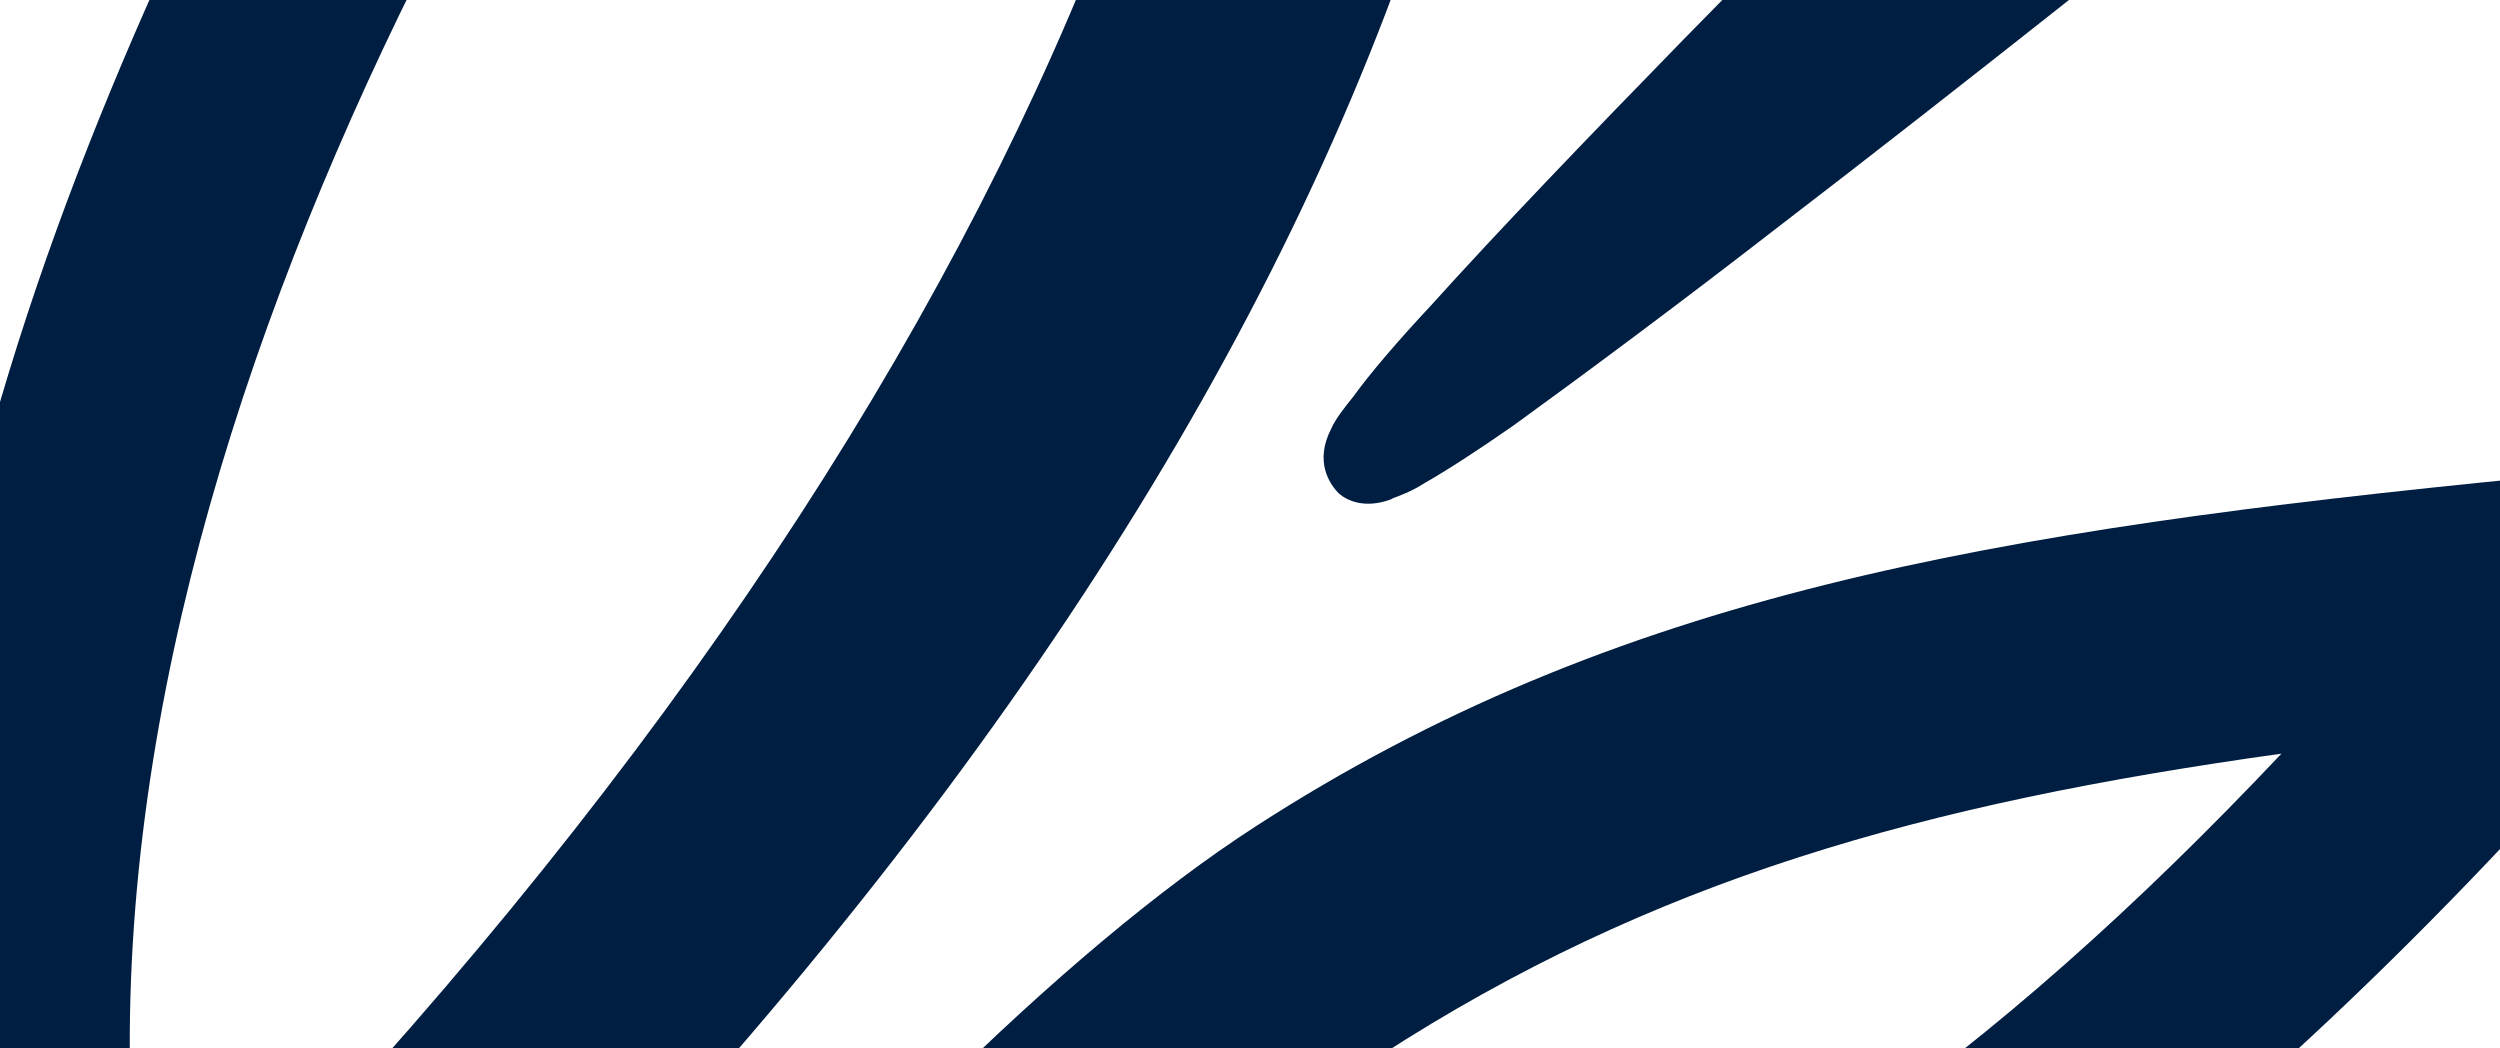 <svg width="620" height="260" viewBox="0 0 620 260" fill="none" xmlns="http://www.w3.org/2000/svg">
<path d="M344.997 123.828C338.549 126.224 334.127 124.199 332.082 122.413C329.632 120 325.985 114.364 330.131 106.35C331.199 103.882 333.411 101.118 335.622 98.354C339.841 92.514 346.677 84.536 355.078 75.545C371.366 57.452 393.937 33.959 417.447 9.859C461.63 -35.172 507.489 -81.732 518.194 -92.658C570.76 -145.336 619.632 -80.12 560.269 -37.259C536.943 -19.053 488.708 19.716 440.288 56.827C416.023 75.64 392.606 93.017 375.36 105.51C366.48 111.702 358.649 116.77 353.122 119.903C349.99 121.93 347.079 122.925 345.31 123.625" fill="#001E41"/>
<path d="M-170.213 306.95C-165.054 300.502 -157.463 290.258 -150.682 278.762C-148.987 275.888 -147.808 272.903 -146.113 270.029C-213.879 96.651 -321.702 -23.261 -359.32 -64.22C-411.214 -120.372 -358.097 -152.971 -320.958 -114.813C-283.304 -76.543 -261.972 -47.702 -207.463 36.524C-172.61 90.378 -144.776 142.999 -122.874 190.575C-116.864 137.374 -117.966 89.665 -126.824 41.644C-136.272 -8.661 -155.023 -59.609 -183.501 -118.033C-208.59 -167.1 -198.069 -187.236 -182.777 -193.134C-167.171 -199.235 -145.764 -190.878 -128.136 -156.085C-100.504 -103.776 -80.648 -50.435 -69.617 5.064C-58.788 60.251 -56.876 116.765 -65.853 174.995C-70.184 204.009 -79.601 234.093 -92.518 262.888C-63.857 338.074 -51.481 393.592 -48.847 405.214C-35.858 393.698 -23.495 382.588 -11.132 371.477C-55.849 177.406 26.055 15.559 84.3 -96.324C136.373 -195.772 226.343 -304.643 293.37 -340.469C334.972 -363.394 358.276 -350.045 367.614 -314.329C420.086 -89.737 325.611 135.775 76.306 371.308C90.252 372.944 135.279 371.791 142.944 371.274C143.681 370.353 144.418 369.431 145.155 368.51C202.954 296.452 263.388 236.017 311.31 205.004C400.576 147.233 494.02 131.626 626.854 118.515C664.586 113.643 676.209 148.769 656.568 169.92C550.144 293.881 449.787 360.607 374.82 386.912C312.952 408.737 235.647 417.009 168.77 419.42C157.512 432.925 147.488 446.964 138.718 460.192C159.831 459.855 181.755 460.771 203.771 462.516C290.287 469.163 517.077 493.424 538.467 495.574C538.467 495.574 540.641 495.499 542.704 495.941C578.335 500.869 579.954 533.584 557.697 549.321C528.549 569.517 389.708 605.619 320.619 618.346C173.524 645.128 88.997 644.302 65.345 603.634C53.316 582.987 52.452 555.559 59.805 525.034C50.151 527.284 41.529 529.754 33.625 532.648C8.641 558.591 11.841 634.263 72.541 704.707C105.184 746.22 161.428 779.566 211.501 802.691C261.059 825.705 291.475 833.563 302.694 837.852C356.582 854.51 338.761 931.348 274.649 905.758C193.606 877.355 87.511 804.747 33.517 735.737C-0.747 691.72 -27.493 635.285 -27.066 581.699L-27.471 581.073C-27.248 557.384 -21.276 529.53 -7.347 509.853C10.489 484.538 43.376 470.807 82.784 464.406C89.915 450.017 98.704 435.444 108.12 420.466C70.149 420.162 40.579 418.419 26.006 417.188C20.663 421.979 -19.337 456.307 -46.955 478.179C-74.463 499.535 -89.162 469.955 -95.756 445.346C-107.47 401.839 -115.61 361.794 -127.085 323.464C-134.676 333.707 -142.36 343.122 -150.761 352.114C-121.806 435.995 -141.082 498.225 -240.993 510.02C-268.352 513.066 -296.871 510.199 -332.815 505.474C-338.287 504.573 -358.129 502.754 -385.616 500.108C-351.203 518.262 -315.684 538.811 -281.326 561C-168.018 508.105 -28.107 469.535 -41.524 767.421C32.163 856.56 96.766 966.682 115.237 1068.01C132.033 1148.21 59.296 1170.41 42.371 1084.51C25.226 992.102 -5.48 915.129 -48.66 849.782C-61.213 934.76 -87.693 1016.76 -118.999 1065.89C-145.863 1108.16 -171.656 1110.19 -194.331 1051.12C-241.577 927.988 -217.491 831.992 -197.161 723.322C-196.369 718.367 -195.595 714.756 -194.931 711.662C-216.93 731.23 -243.701 751.665 -273.899 772.985C-335.952 815.81 -434.631 858.349 -496.092 858.143C-522.364 857.376 -537.764 841.132 -526.726 798.449C-509.974 731.632 -431.999 644.741 -341.444 591.022C-403.768 555.835 -473.683 530.892 -574.55 514.43C-635.383 506.266 -640.998 455.702 -592.267 441.046C-589.356 440.05 -586.243 439.368 -582.613 438.796C-555.088 431.2 -514.833 430.914 -465.606 432.818C-445.34 433.918 -319.325 450.098 -292.151 452.946C-253.093 456.99 -203.461 459.52 -193.877 409.781C-194.724 403.666 -196.087 397.44 -198.168 390.79C-307.387 454.811 -399.09 336.461 -424.915 273.21C-440.187 270.211 -455.258 267.525 -470.641 265.042C-514.304 257.316 -562.444 251.599 -669.704 233.499C-746.455 216.533 -725.207 146.364 -649.175 162.905C-587.052 175.122 -506.193 194.315 -444.457 212.113C-456.963 158.456 -460.366 97.576 -458.096 37.911C-456.288 4.311 -432.244 -13.471 -389.062 29.218C-333.907 81.483 -225.07 195.407 -169.2 308.516M113.691 564.349C129.699 589.085 218.427 577.863 308.242 562.829C352.22 555.247 389.602 545.714 411.931 539.704C353.566 532.607 292.199 525.678 264.508 522.719C200.764 515.55 150.284 514.457 110.71 517.856C105.384 536.407 105.991 552.451 113.894 564.662M565.794 186.908C476.531 199.364 409.634 218.224 342.293 261.806C305.021 285.928 259.273 324.42 218.241 366.079C229.958 364.271 293.059 358.085 345.567 339.651C426.153 311.043 493.55 263.427 565.794 186.908ZM-230.167 595.416C-196.14 619.153 -164.712 643.681 -138.331 666.591C-124.533 678.984 -110.643 692.207 -96.458 706.572C-96.063 602.807 -116.177 545.634 -230.167 595.416ZM-150.995 999.973C-123.392 934.131 -105.331 854.917 -99.393 784.437C-114.683 767.678 -130.71 751.84 -147.677 736.61C-183.761 877.243 -167.333 954.128 -151.106 1000.49M-456.2 786.569C-452.773 785.683 -432.949 781.295 -409.569 774.16C-398.349 770.897 -386.392 766.712 -373.808 762.123C-323.05 743.045 -272.052 714.038 -228.717 670.444C-249.497 654.128 -268.951 639.175 -288.94 625.457C-358.288 664.562 -429.131 721.96 -456.2 786.569ZM308.73 -276.221C288.814 -265.108 260.421 -239.625 226.832 -197.452C130.487 -76.459 4.03 134.655 37.749 323.405C246.024 114.426 335.117 -96.053 308.933 -275.908M-400.25 90.212C-401.175 142.343 -395.726 189.904 -382.832 230.427C-380.05 231.292 -347.202 242.907 -331.764 248.909C-320.342 253.511 -308.919 258.114 -297.718 263.748C-293.813 265.663 -290.22 267.78 -286.628 269.898C-281.709 273.378 -277.122 278.406 -276.588 284.724C-276.386 292.59 -283.774 295.594 -290.296 295.817C-294.847 295.652 -298.771 295.082 -303.211 294.401C-316.844 292.562 -330.256 289.692 -343.779 287.337C-356.472 284.891 -360.083 284.118 -360.083 284.118C-335.933 326.24 -276.264 381.359 -214.193 344.742C-250.812 261.378 -330.339 160.47 -399.734 90.322" fill="#001E41"/>
</svg>
